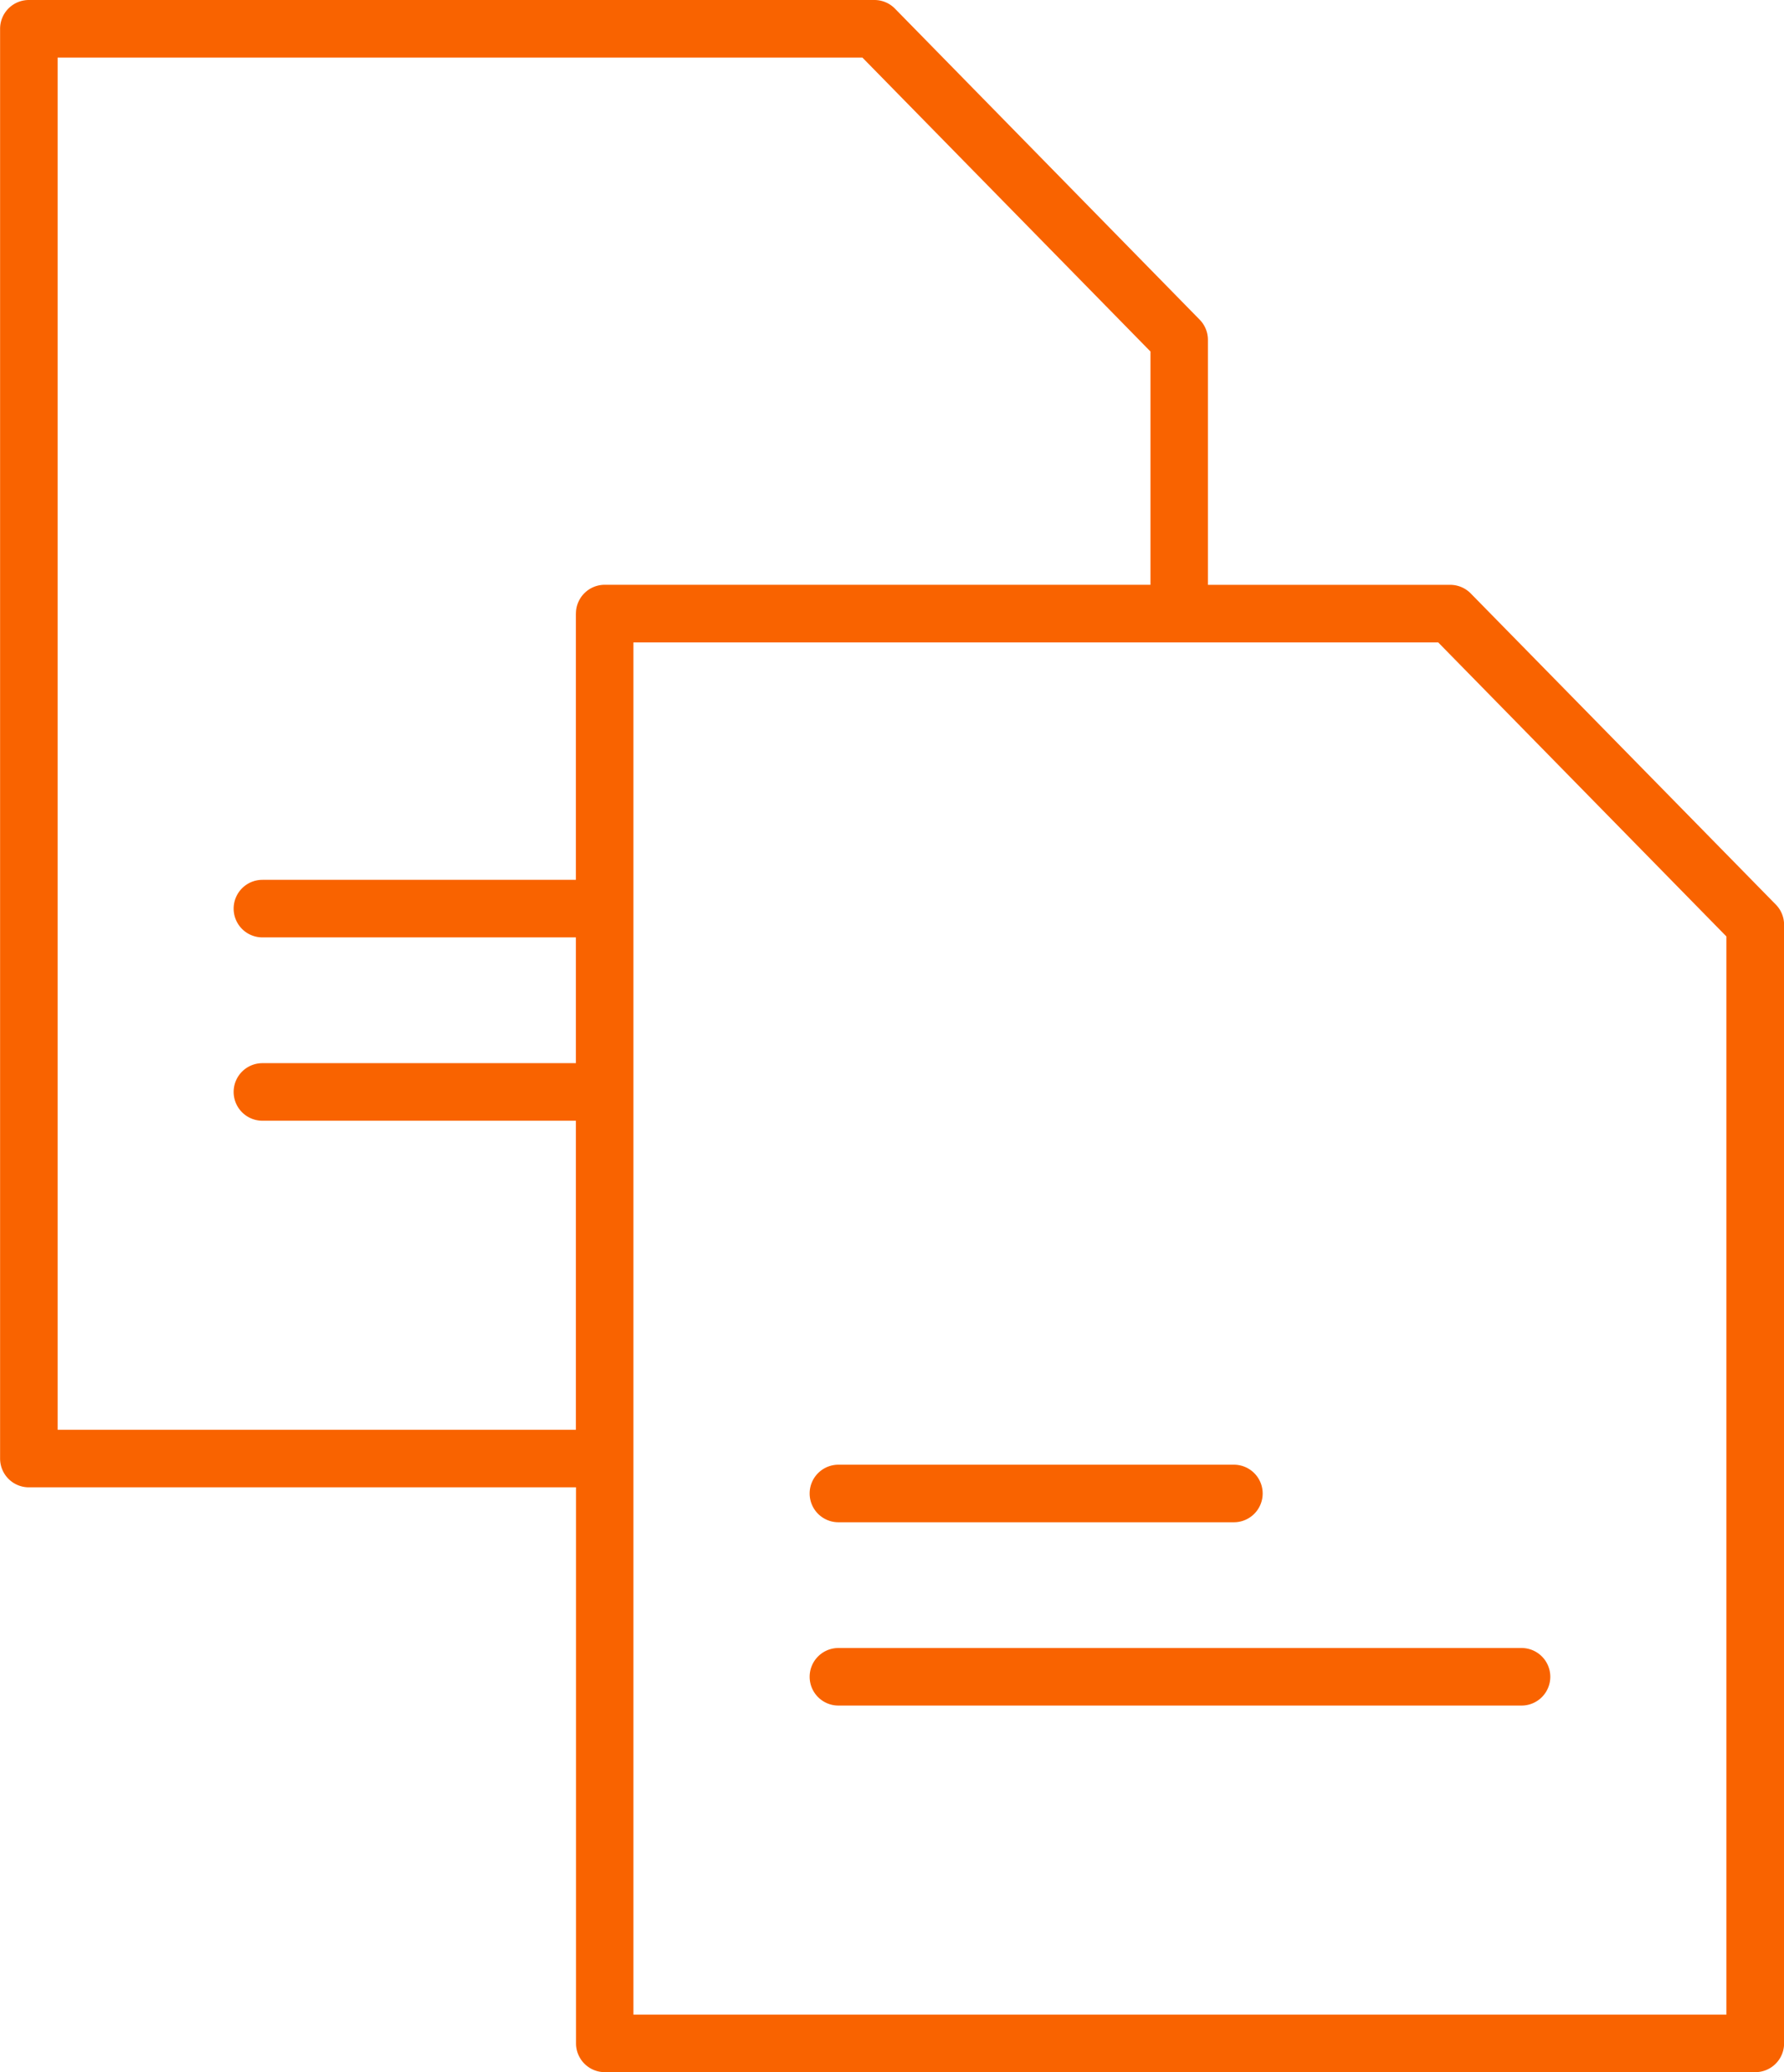 <svg xmlns="http://www.w3.org/2000/svg" xmlns:xlink="http://www.w3.org/1999/xlink" width="62" height="72" viewBox="0 0 62 72">
  <defs>
    <clipPath id="clip-check_images_plagiarism">
      <rect width="62" height="72"/>
    </clipPath>
  </defs>
  <g id="check_images_plagiarism" data-name="check images plagiarism" clip-path="url(#clip-check_images_plagiarism)">
    <g id="Group_28" data-name="Group 28" transform="translate(714.103 -79.686)">
      <path id="Path_32" data-name="Path 32" d="M-652.389,111.115l-10.6-10.808a1,1,0,0,0-.714-.3h-8.421V91.494a1,1,0,0,0-.286-.7L-683,79.986a1,1,0,0,0-.714-.3H-713.1a1,1,0,0,0-1,1v49.679a1,1,0,0,0,1,1h19.016v19.321a1,1,0,0,0,1,1H-653.1a1,1,0,0,0,1-1v-38.87A1,1,0,0,0-652.389,111.115Zm-41.7-10.108v9.25h-10.894a1,1,0,0,0-1,1,1,1,0,0,0,1,1h10.894v4.37h-10.894a1,1,0,0,0-1,1,1,1,0,0,0,1,1h10.894v10.738H-712.1V81.686h27.968L-674.12,91.9v8.105h-18.967A1,1,0,0,0-694.087,101.007Zm39.984,48.679h-37.984V102.007h18.955l.012,0,.012,0h8.989l10.016,10.217Z" fill="#f96300"/>
      <path id="Path_33" data-name="Path 33" d="M-684.965,132.579h13.744a1,1,0,0,0,1-1,1,1,0,0,0-1-1h-13.744a1,1,0,0,0-1,1A1,1,0,0,0-684.965,132.579Z" fill="#f96300"/>
      <path id="Path_34" data-name="Path 34" d="M-685.965,137.948a1,1,0,0,0,1,1h23.74a1,1,0,0,0,1-1,1,1,0,0,0-1-1h-23.74A1,1,0,0,0-685.965,137.948Z" fill="#f96300"/>
    </g>
  </g>
</svg>
